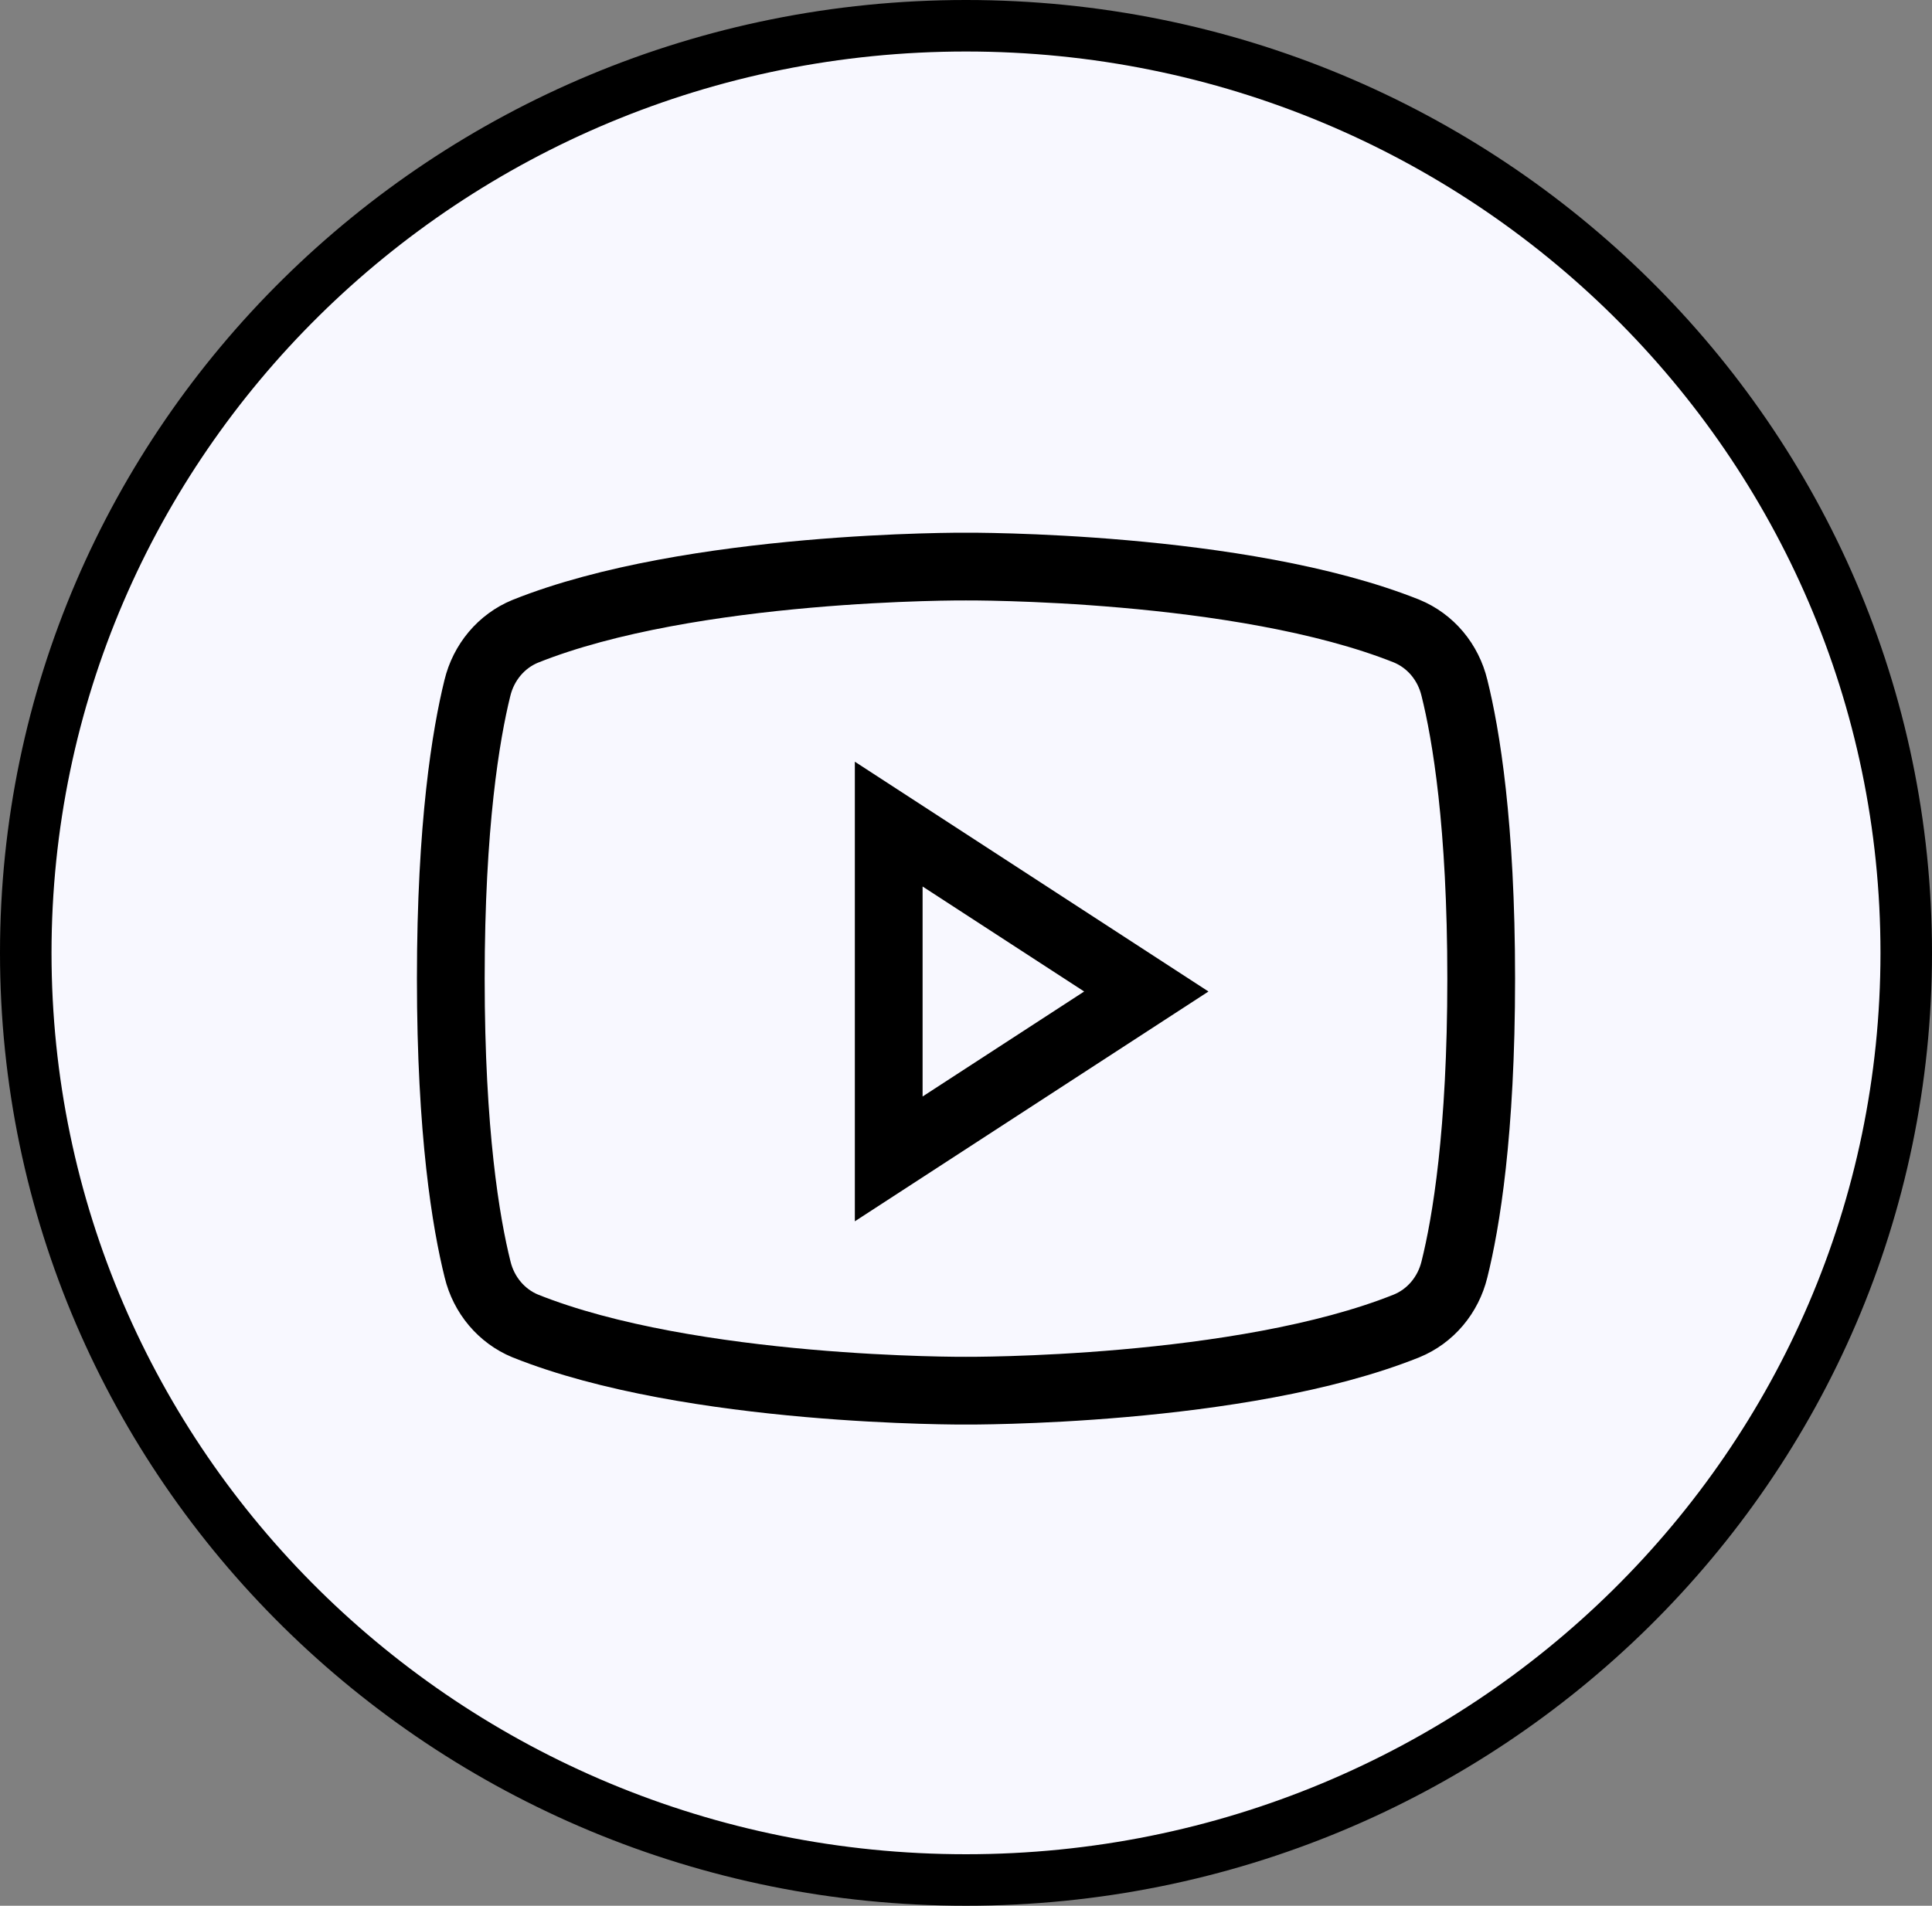 <?xml version="1.0" encoding="utf-8"?>
<svg xmlns="http://www.w3.org/2000/svg" fill="none" height="100%" overflow="visible" preserveAspectRatio="none" style="display: block;" viewBox="0 0 75 74" width="100%">
<rect x="0" y="0" width="75" height="74" fill="#808080" stroke="none"/>
<g id="YOUTUBE">
<path d="M74 37C74 56.87 57.671 73 37.5 73C17.329 73 1 56.87 1 37C1 17.13 17.329 1 37.5 1C57.671 1 74 17.13 74 37Z" fill="#F8F8FF" id="Ellipse 6" stroke="black" stroke-width="2"/>
<path d="M44.5 38.5L34.5 32V45L44.5 38.5Z" id="Vector" stroke="black" stroke-linecap="round" stroke-width="2.63"/>
<path d="M17.5 38C17.5 43.982 18.09 47.49 18.54 49.294C18.659 49.785 18.888 50.239 19.209 50.62C19.529 51 19.932 51.297 20.384 51.484C26.829 54.07 37.496 54 37.496 54C37.496 54 48.163 54.07 54.608 51.484C55.062 51.297 55.466 51.002 55.788 50.621C56.11 50.24 56.34 49.785 56.46 49.294C56.91 47.494 57.5 43.982 57.5 38C57.5 32.018 56.91 28.51 56.46 26.706C56.341 26.213 56.112 25.756 55.79 25.373C55.468 24.991 55.063 24.694 54.608 24.506C48.163 21.93 37.496 22 37.496 22C37.496 22 26.829 21.93 20.384 24.516C19.93 24.703 19.525 25.001 19.203 25.383C18.881 25.766 18.651 26.223 18.532 26.716C18.09 28.508 17.5 32.018 17.5 38Z" id="Vector_2" stroke="black" stroke-linecap="round" stroke-width="2.63"/>
</g>
</svg>
